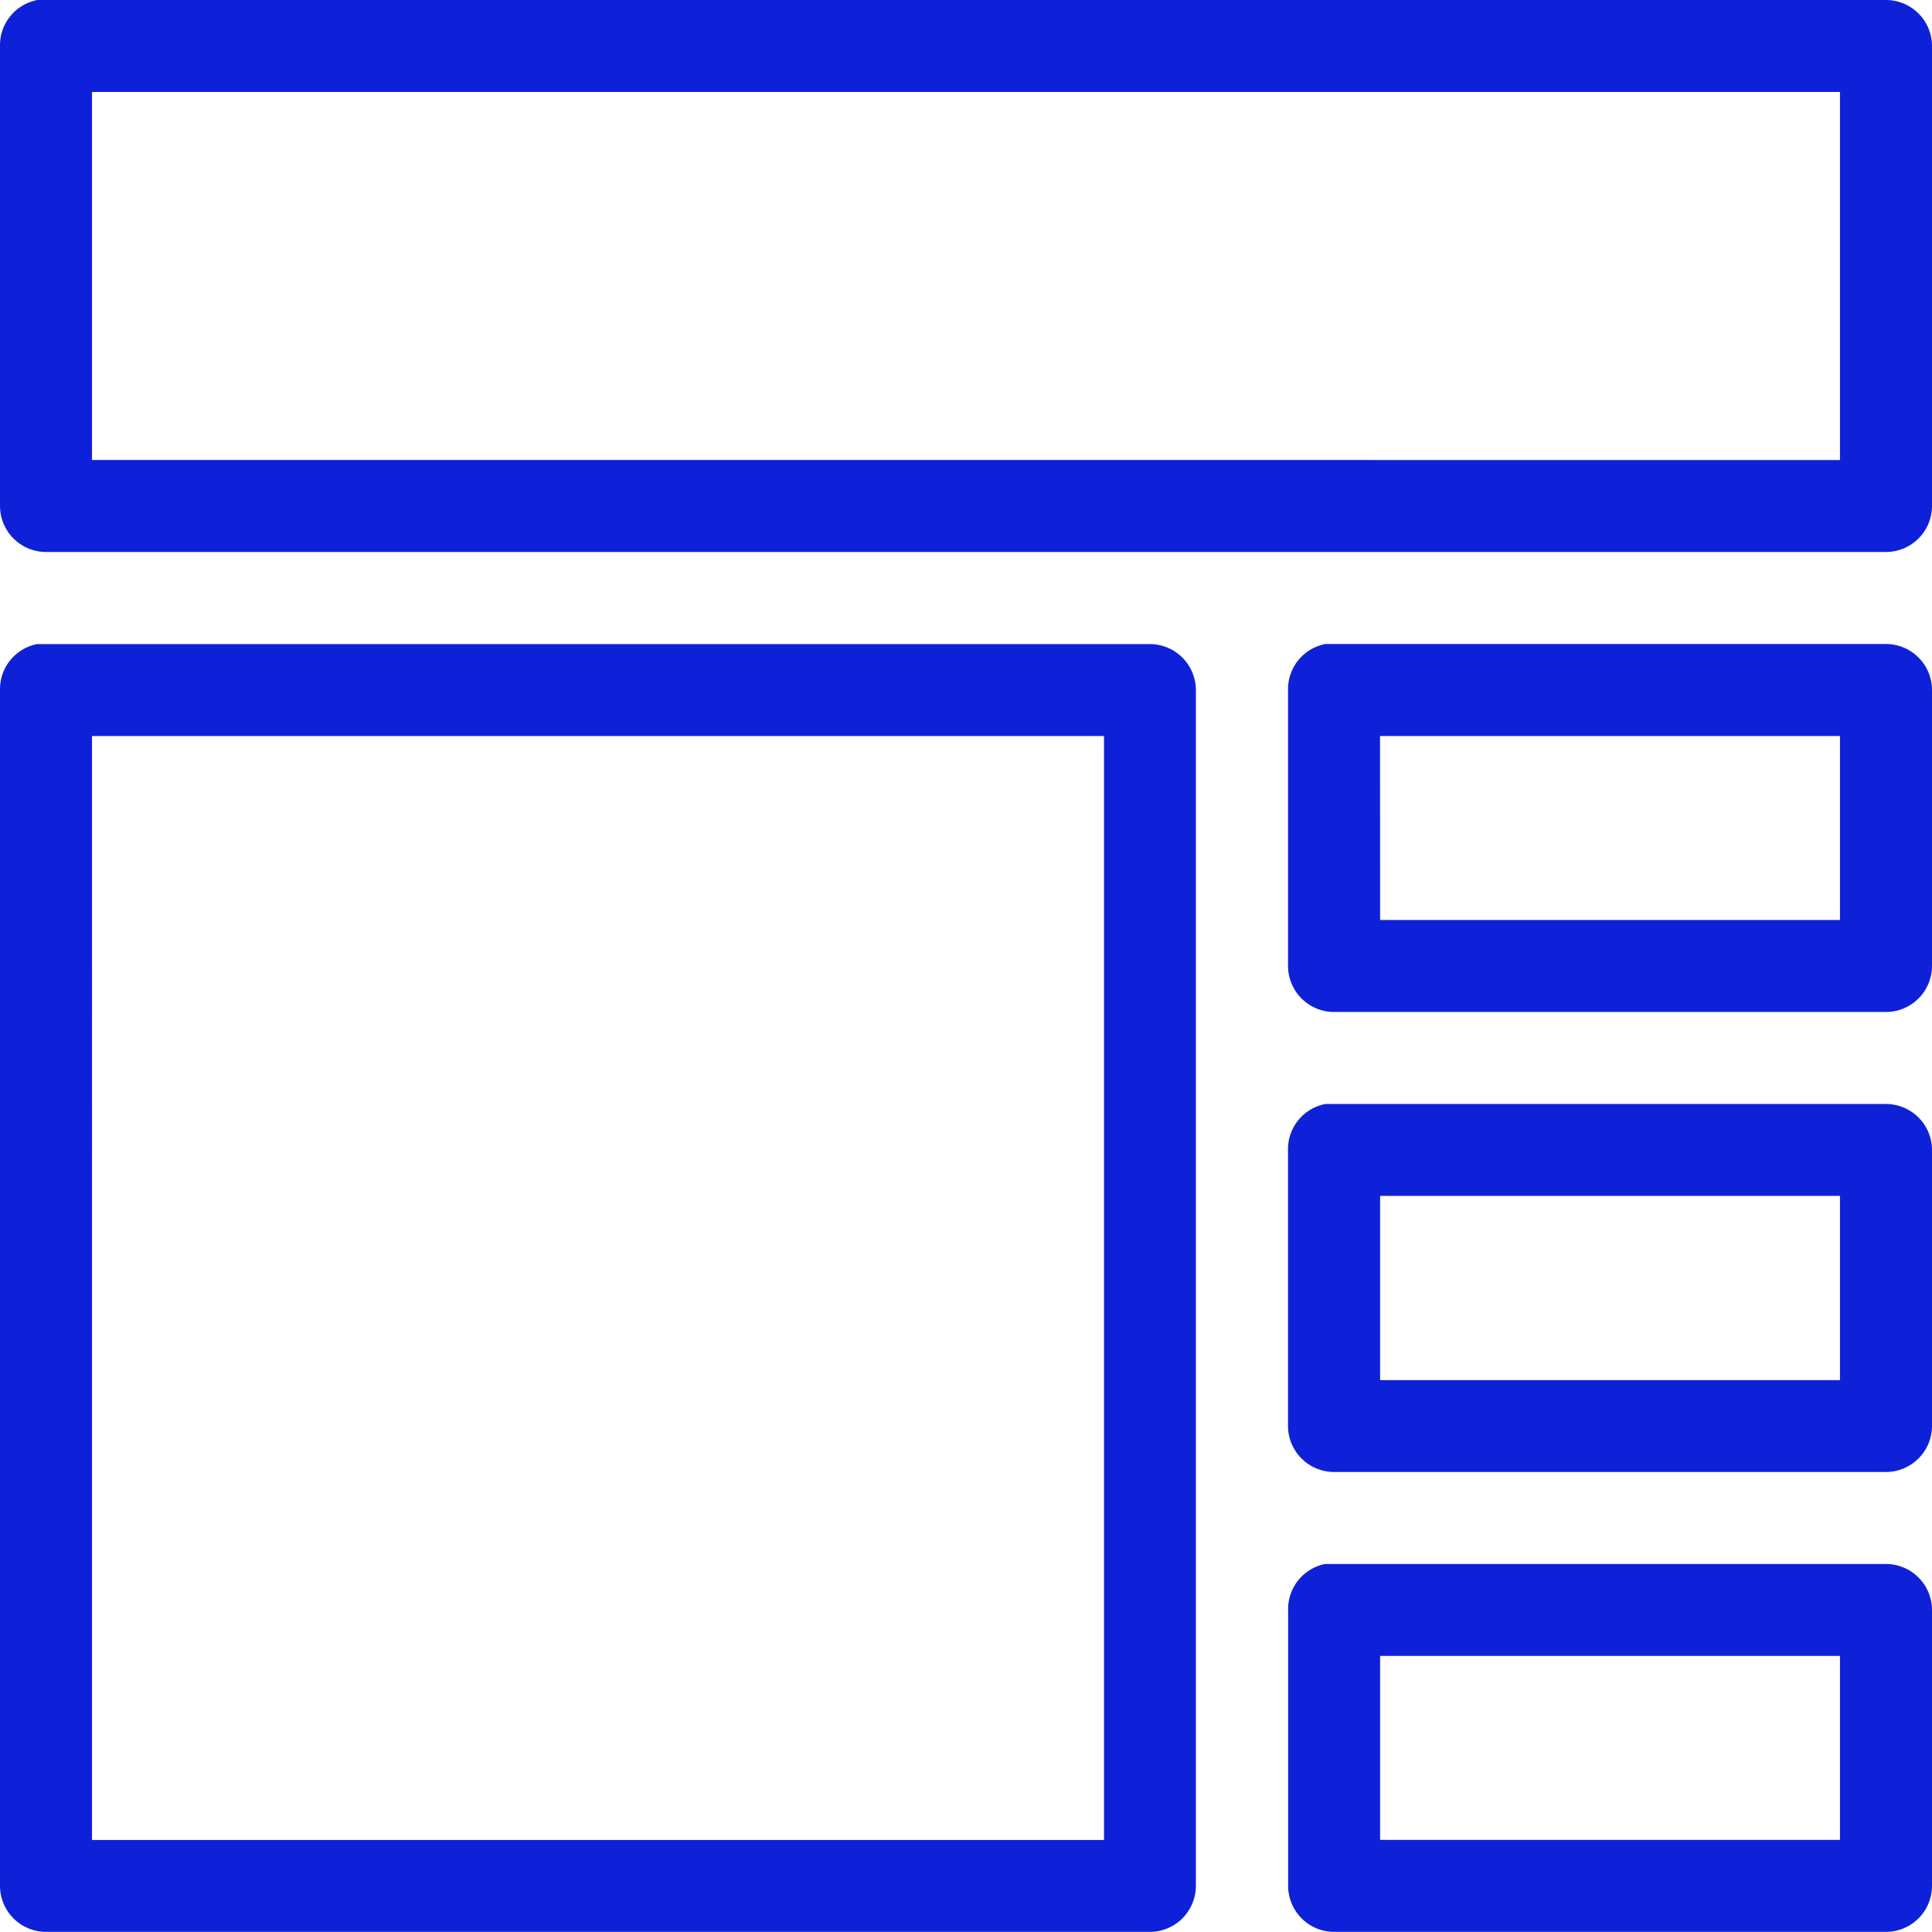 <svg xmlns="http://www.w3.org/2000/svg" width="59.775" height="59.775" xmlns:v="https://vecta.io/nano"><path d="M1.157 0A1.423 1.423 0 0 0 0 1.423v14.232a1.426 1.426 0 0 0 1.423 1.423h56.929a1.426 1.426 0 0 0 1.423-1.423V1.423A1.426 1.426 0 0 0 58.352 0H1.157zm1.69 2.846h54.081v11.386H2.847zm-1.69 17.079A1.423 1.423 0 0 0 0 21.348v37a1.426 1.426 0 0 0 1.423 1.423H35.58a1.426 1.426 0 0 0 1.42-1.42v-37a1.426 1.426 0 0 0-1.423-1.423H1.157zm39.85 0a1.423 1.423 0 0 0-1.156 1.423v8.539a1.426 1.426 0 0 0 1.423 1.423h17.078a1.426 1.426 0 0 0 1.423-1.423v-8.539a1.426 1.426 0 0 0-1.423-1.423H41.006zm-38.16 2.846h31.31v34.157H2.847zm39.85 0h14.231v5.693H42.7zm-1.69 11.386a1.423 1.423 0 0 0-1.157 1.423v8.539a1.426 1.426 0 0 0 1.423 1.423h17.079a1.426 1.426 0 0 0 1.423-1.423V35.58a1.426 1.426 0 0 0-1.423-1.423H41.006zM42.7 37h14.228v5.7H42.7zm-1.69 11.386a1.423 1.423 0 0 0-1.156 1.423v8.539a1.426 1.426 0 0 0 1.423 1.423h17.075a1.426 1.426 0 0 0 1.423-1.423v-8.536a1.426 1.426 0 0 0-1.423-1.423H41.006zm1.69 2.846h14.228v5.693H42.7z" fill="#0f21d8"/></svg>